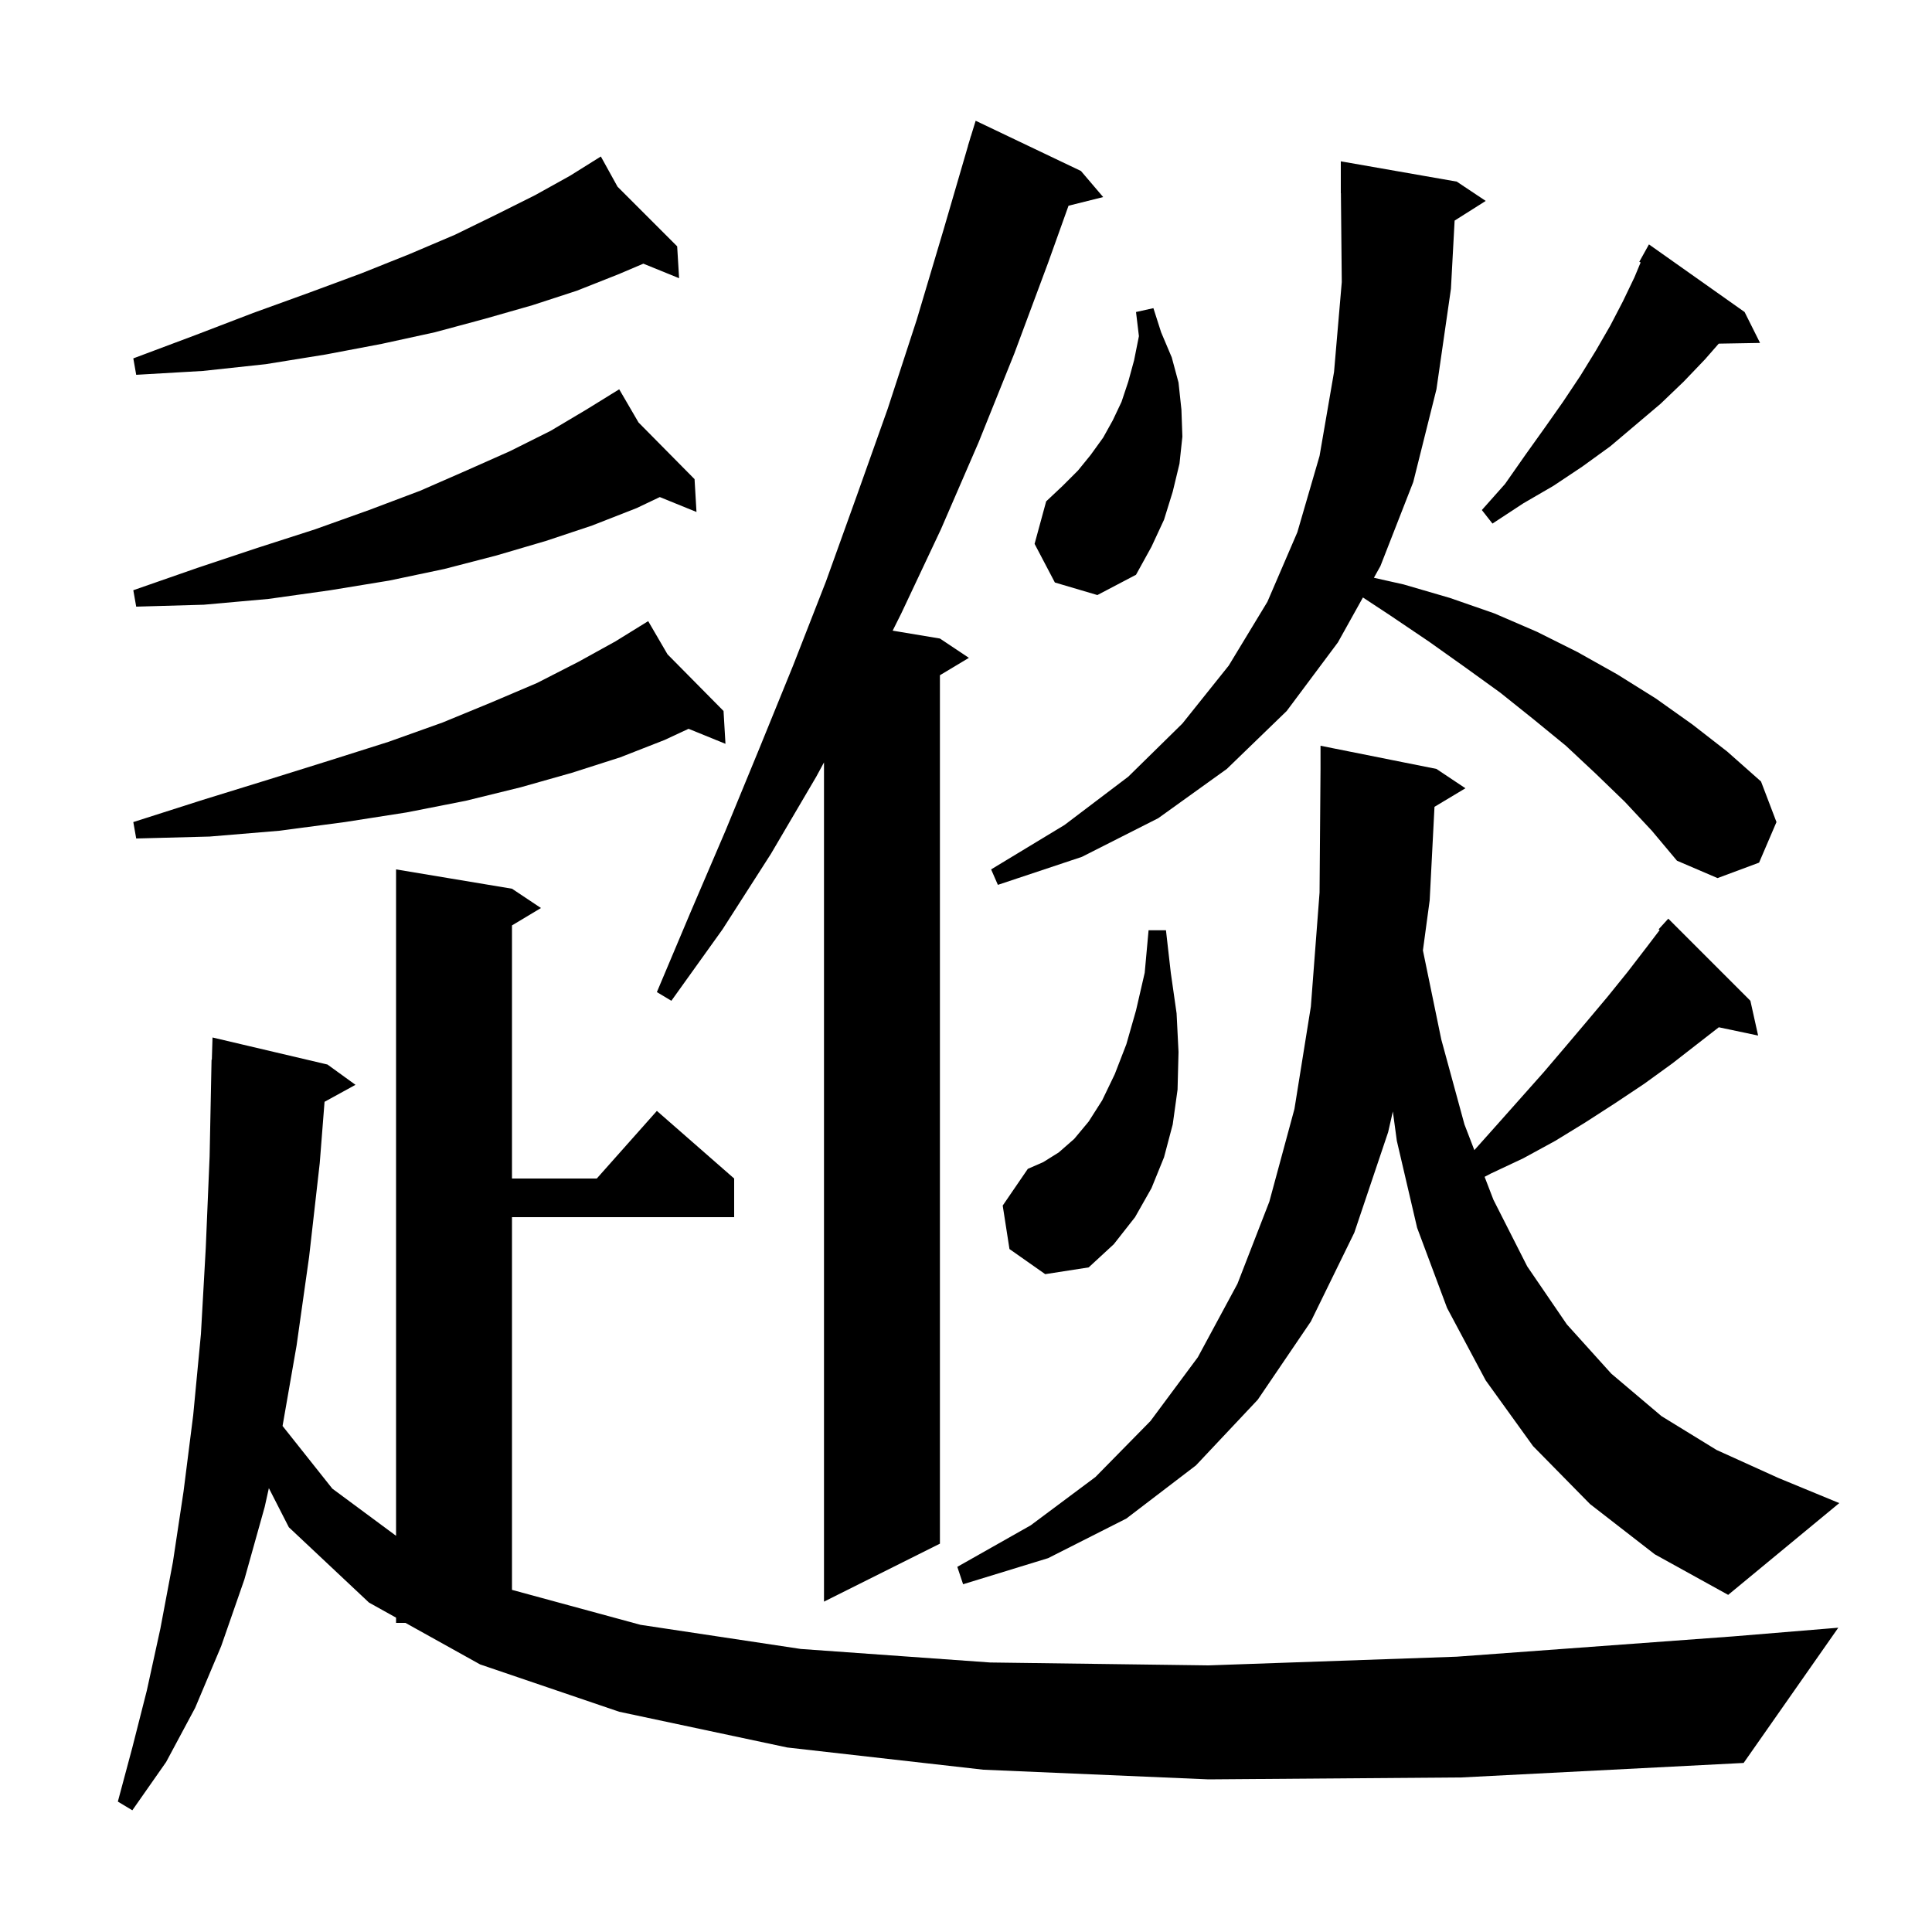 <svg xmlns="http://www.w3.org/2000/svg" xmlns:xlink="http://www.w3.org/1999/xlink" version="1.1" baseProfile="full" viewBox="0 0 200 200" width="200" height="200"><g fill="currentColor"><path d="M 125.1 184.2 L 101.8 183.2 L 81.5 180.9 L 64.1 177.2 L 49.7 172.3 L 41.973 168.0 L 41.0 168.0 L 41.0 167.458 L 38.2 165.9 L 29.9 158.1 L 27.833 154.053 L 27.4 156.0 L 25.3 163.5 L 22.9 170.4 L 20.2 176.8 L 17.2 182.4 L 13.7 187.4 L 12.2 186.5 L 13.7 180.9 L 15.2 175.0 L 16.6 168.6 L 17.9 161.7 L 19.0 154.4 L 20.0 146.5 L 20.8 138.1 L 21.3 129.2 L 21.7 119.7 L 21.9 109.7 L 21.93 109.701 L 22.0 107.4 L 33.9 110.2 L 36.8 112.3 L 33.597 114.058 L 33.1 120.4 L 32.0 130.1 L 30.7 139.3 L 29.25 147.615 L 34.4 154.1 L 41.0 158.986 L 41.0 90.0 L 53.0 92.0 L 56.0 94.0 L 53.0 95.8 L 53.0 122.0 L 61.778 122.0 L 68.0 115.0 L 76.0 122.0 L 76.0 126.0 L 53.0 126.0 L 53.0 164.582 L 66.3 168.2 L 82.9 170.7 L 102.5 172.1 L 125.1 172.4 L 150.8 171.5 L 179.4 169.4 L 190.3 168.5 L 180.5 182.5 L 151.3 184.0 Z M 111.9 17.7 L 114.2 20.4 L 110.613 21.297 L 108.5 27.2 L 105.0 36.6 L 101.3 45.8 L 97.4 54.8 L 93.3 63.5 L 92.408 65.285 L 97.3 66.1 L 100.3 68.1 L 97.3 69.9 L 97.3 159.8 L 85.3 165.8 L 85.3 78.924 L 84.5 80.4 L 79.8 88.4 L 74.8 96.2 L 69.5 103.6 L 68.0 102.7 L 71.5 94.4 L 75.1 86.0 L 78.6 77.5 L 82.1 68.9 L 85.5 60.2 L 88.7 51.3 L 91.9 42.3 L 94.9 33.1 L 97.7 23.7 L 100.208 15.102 L 100.2 15.1 L 100.36 14.58 L 100.5 14.1 L 100.507 14.102 L 101.0 12.5 Z M 148.498 83.521 L 148.0 93.2 L 147.3 98.386 L 149.2 107.6 L 151.6 116.4 L 152.624 119.062 L 155.0 116.4 L 159.8 111.0 L 162.1 108.3 L 164.3 105.7 L 166.4 103.2 L 168.5 100.6 L 170.5 98.0 L 171.806 96.282 L 171.7 96.2 L 172.7 95.1 L 181.2 103.6 L 182.0 107.2 L 177.93 106.343 L 173.1 110.1 L 170.2 112.2 L 167.2 114.2 L 164.1 116.2 L 161.0 118.1 L 157.7 119.9 L 154.3 121.5 L 153.686 121.825 L 154.6 124.2 L 158.1 131.1 L 162.2 137.1 L 166.8 142.2 L 172.0 146.6 L 177.7 150.1 L 184.1 153.0 L 190.4 155.6 L 178.9 165.1 L 171.3 160.9 L 164.6 155.7 L 158.7 149.7 L 153.8 142.9 L 149.8 135.4 L 146.7 127.1 L 144.6 118.1 L 144.188 115.059 L 143.7 117.2 L 140.2 127.6 L 135.7 136.8 L 130.2 144.9 L 123.8 151.7 L 116.6 157.2 L 108.5 161.3 L 99.7 164.0 L 99.1 162.2 L 106.7 157.9 L 113.4 152.9 L 119.1 147.1 L 124.0 140.5 L 128.1 132.9 L 131.4 124.4 L 134.0 114.8 L 135.7 104.2 L 136.6 92.4 L 136.7 79.6 L 136.7 77.2 L 148.7 79.6 L 151.7 81.6 Z M 104.5 129.3 L 103.8 124.8 L 106.4 121.0 L 108.0 120.3 L 109.6 119.3 L 111.2 117.9 L 112.7 116.1 L 114.1 113.9 L 115.4 111.2 L 116.6 108.1 L 117.6 104.6 L 118.5 100.7 L 118.9 96.3 L 120.7 96.3 L 121.2 100.7 L 121.8 104.9 L 122.0 108.9 L 121.9 112.8 L 121.4 116.4 L 120.5 119.8 L 119.2 123.0 L 117.5 126.0 L 115.3 128.8 L 112.7 131.2 L 108.2 131.9 Z M 168.2 83.0 L 165.2 80.1 L 162.1 77.2 L 158.8 74.5 L 155.3 71.7 L 151.7 69.1 L 147.9 66.4 L 143.9 63.7 L 141.09 61.85 L 138.5 66.5 L 133.2 73.6 L 127.0 79.6 L 119.9 84.7 L 112.0 88.7 L 103.3 91.6 L 102.6 90.0 L 110.2 85.4 L 116.8 80.4 L 122.4 74.9 L 127.2 68.9 L 131.2 62.3 L 134.3 55.1 L 136.6 47.2 L 138.1 38.5 L 138.9 29.2 L 138.81 19.999 L 138.8 20.0 L 138.8 16.7 L 150.8 18.8 L 153.8 20.8 L 150.582 22.836 L 150.2 29.9 L 148.7 40.3 L 146.3 49.9 L 142.9 58.6 L 142.226 59.81 L 145.3 60.5 L 150.1 61.9 L 154.7 63.5 L 159.1 65.4 L 163.3 67.5 L 167.4 69.8 L 171.4 72.3 L 175.2 75.0 L 178.8 77.8 L 182.3 80.9 L 183.9 85.1 L 182.1 89.3 L 177.8 90.9 L 173.6 89.1 L 171.0 86.0 Z M 69.1 67.733 L 74.9 73.6 L 75.1 77.0 L 71.28 75.446 L 68.8 76.6 L 64.2 78.4 L 59.2 80.0 L 53.9 81.5 L 48.2 82.9 L 42.1 84.1 L 35.7 85.1 L 28.9 86.0 L 21.7 86.6 L 14.1 86.8 L 13.8 85.1 L 21.0 82.8 L 27.8 80.7 L 34.2 78.7 L 40.2 76.8 L 45.8 74.8 L 50.9 72.7 L 55.6 70.7 L 59.9 68.5 L 63.7 66.4 L 66.227 64.839 L 66.2 64.8 L 66.234 64.835 L 67.1 64.3 Z M 66.1 43.733 L 71.9 49.6 L 72.1 53.0 L 68.303 51.456 L 65.9 52.6 L 61.3 54.4 L 56.5 56.0 L 51.4 57.5 L 46.0 58.9 L 40.3 60.1 L 34.2 61.1 L 27.8 62.0 L 21.1 62.6 L 14.1 62.8 L 13.8 61.1 L 20.4 58.8 L 26.7 56.7 L 32.6 54.8 L 38.2 52.8 L 43.5 50.8 L 48.3 48.7 L 52.8 46.7 L 57.0 44.6 L 60.7 42.4 L 63.227 40.839 L 63.2 40.8 L 63.234 40.835 L 64.1 40.3 Z M 109.2 60.3 L 107.1 56.3 L 108.3 51.9 L 110.0 50.3 L 111.6 48.7 L 112.9 47.1 L 114.2 45.3 L 115.2 43.5 L 116.1 41.6 L 116.8 39.5 L 117.4 37.3 L 117.9 34.8 L 117.6 32.3 L 119.4 31.9 L 120.2 34.4 L 121.3 37.0 L 122.0 39.6 L 122.3 42.4 L 122.4 45.2 L 122.1 48.0 L 121.4 50.9 L 120.5 53.8 L 119.2 56.6 L 117.6 59.5 L 113.6 61.6 Z M 180.6 32.3 L 182.2 35.5 L 177.923 35.574 L 176.5 37.2 L 174.3 39.5 L 171.9 41.8 L 166.7 46.2 L 163.8 48.3 L 160.8 50.3 L 157.7 52.1 L 154.5 54.2 L 153.4 52.8 L 155.8 50.1 L 157.9 47.1 L 159.9 44.3 L 161.8 41.6 L 163.6 38.9 L 165.2 36.3 L 166.7 33.7 L 168.0 31.2 L 169.2 28.7 L 169.839 27.166 L 169.7 27.1 L 170.7 25.3 Z M 63.928 19.328 L 70.1 25.5 L 70.3 28.8 L 66.6 27.295 L 64.0 28.4 L 59.7 30.1 L 55.1 31.6 L 50.2 33.0 L 45.0 34.4 L 39.5 35.6 L 33.7 36.7 L 27.5 37.7 L 21.0 38.4 L 14.1 38.8 L 13.8 37.1 L 20.2 34.7 L 26.2 32.4 L 32.0 30.3 L 37.4 28.3 L 42.4 26.3 L 47.1 24.3 L 51.4 22.2 L 55.4 20.2 L 59.0 18.2 L 61.33 16.744 L 61.3 16.7 L 61.338 16.738 L 62.2 16.2 Z "/></g></svg>